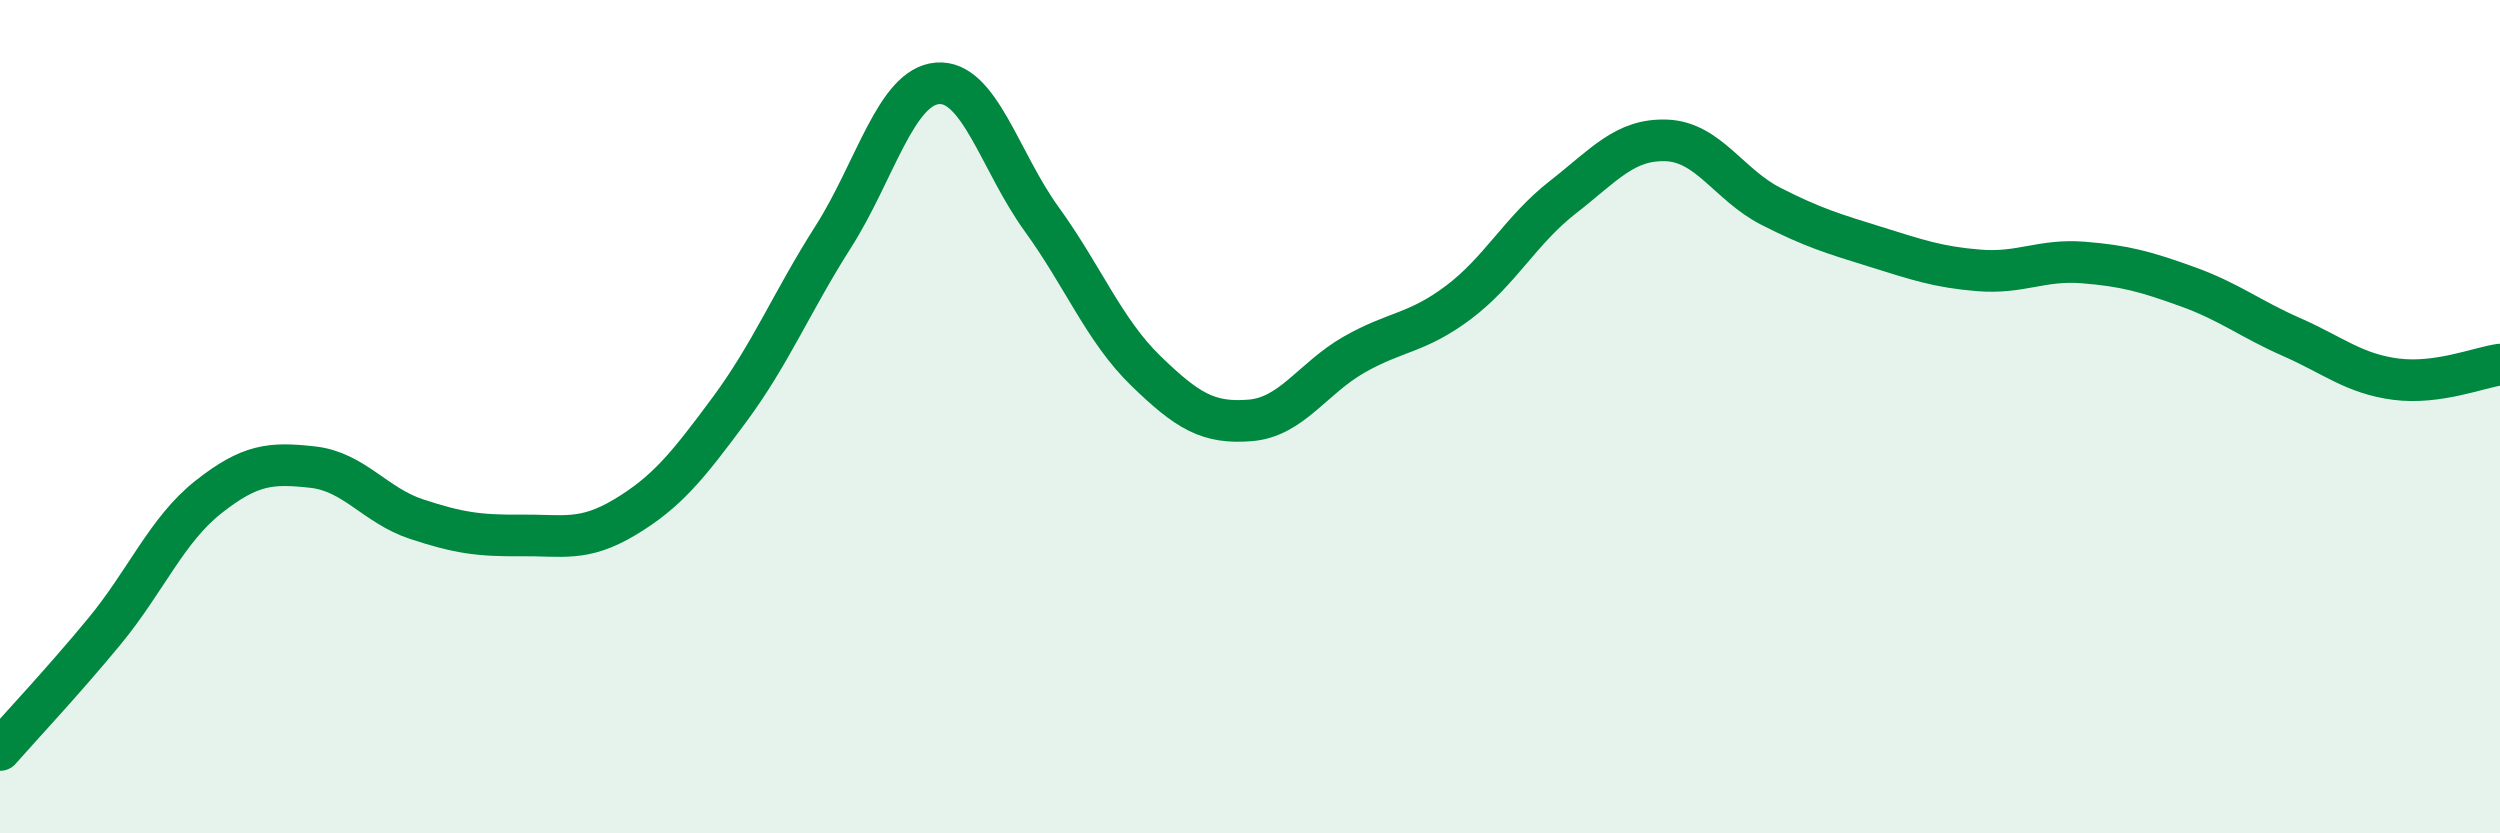 
    <svg width="60" height="20" viewBox="0 0 60 20" xmlns="http://www.w3.org/2000/svg">
      <path
        d="M 0,18 C 0.5,17.43 1.5,16.37 2.5,15.16 C 3.5,13.95 4,12.72 5,11.93 C 6,11.14 6.5,11.1 7.5,11.21 C 8.5,11.32 9,12.13 10,12.46 C 11,12.79 11.5,12.86 12.5,12.85 C 13.5,12.84 14,13.01 15,12.41 C 16,11.81 16.5,11.19 17.5,9.84 C 18.5,8.49 19,7.25 20,5.68 C 21,4.11 21.5,2.08 22.5,2 C 23.5,1.92 24,3.88 25,5.26 C 26,6.64 26.5,7.93 27.5,8.9 C 28.5,9.87 29,10.17 30,10.09 C 31,10.01 31.5,9.08 32.5,8.51 C 33.5,7.94 34,8.01 35,7.26 C 36,6.51 36.5,5.52 37.5,4.74 C 38.5,3.96 39,3.33 40,3.37 C 41,3.41 41.5,4.44 42.5,4.95 C 43.5,5.46 44,5.61 45,5.92 C 46,6.23 46.5,6.41 47.5,6.49 C 48.5,6.57 49,6.22 50,6.3 C 51,6.38 51.5,6.52 52.5,6.88 C 53.5,7.24 54,7.65 55,8.09 C 56,8.53 56.5,8.97 57.5,9.1 C 58.5,9.23 59.5,8.82 60,8.75L60 20L0 20Z"
        fill="#008740"
        opacity="0.1"
        stroke-linecap="round"
        stroke-linejoin="round"
      />
      <path
        d="M 0,18 C 0.5,17.43 1.5,16.37 2.5,15.16 C 3.5,13.95 4,12.72 5,11.93 C 6,11.14 6.5,11.1 7.5,11.21 C 8.5,11.32 9,12.13 10,12.46 C 11,12.79 11.5,12.86 12.5,12.85 C 13.5,12.84 14,13.01 15,12.41 C 16,11.81 16.5,11.19 17.5,9.84 C 18.5,8.49 19,7.25 20,5.68 C 21,4.11 21.5,2.08 22.5,2 C 23.5,1.92 24,3.88 25,5.26 C 26,6.64 26.5,7.93 27.5,8.9 C 28.5,9.87 29,10.17 30,10.09 C 31,10.01 31.5,9.08 32.5,8.51 C 33.5,7.94 34,8.01 35,7.26 C 36,6.51 36.5,5.52 37.5,4.74 C 38.5,3.96 39,3.33 40,3.37 C 41,3.41 41.5,4.44 42.5,4.95 C 43.5,5.46 44,5.61 45,5.92 C 46,6.23 46.5,6.41 47.5,6.49 C 48.5,6.57 49,6.22 50,6.3 C 51,6.38 51.5,6.52 52.5,6.88 C 53.5,7.24 54,7.65 55,8.09 C 56,8.53 56.5,8.97 57.5,9.1 C 58.5,9.23 59.5,8.82 60,8.75"
        stroke="#008740"
        stroke-width="1"
        fill="none"
        stroke-linecap="round"
        stroke-linejoin="round"
      />
    </svg>
  